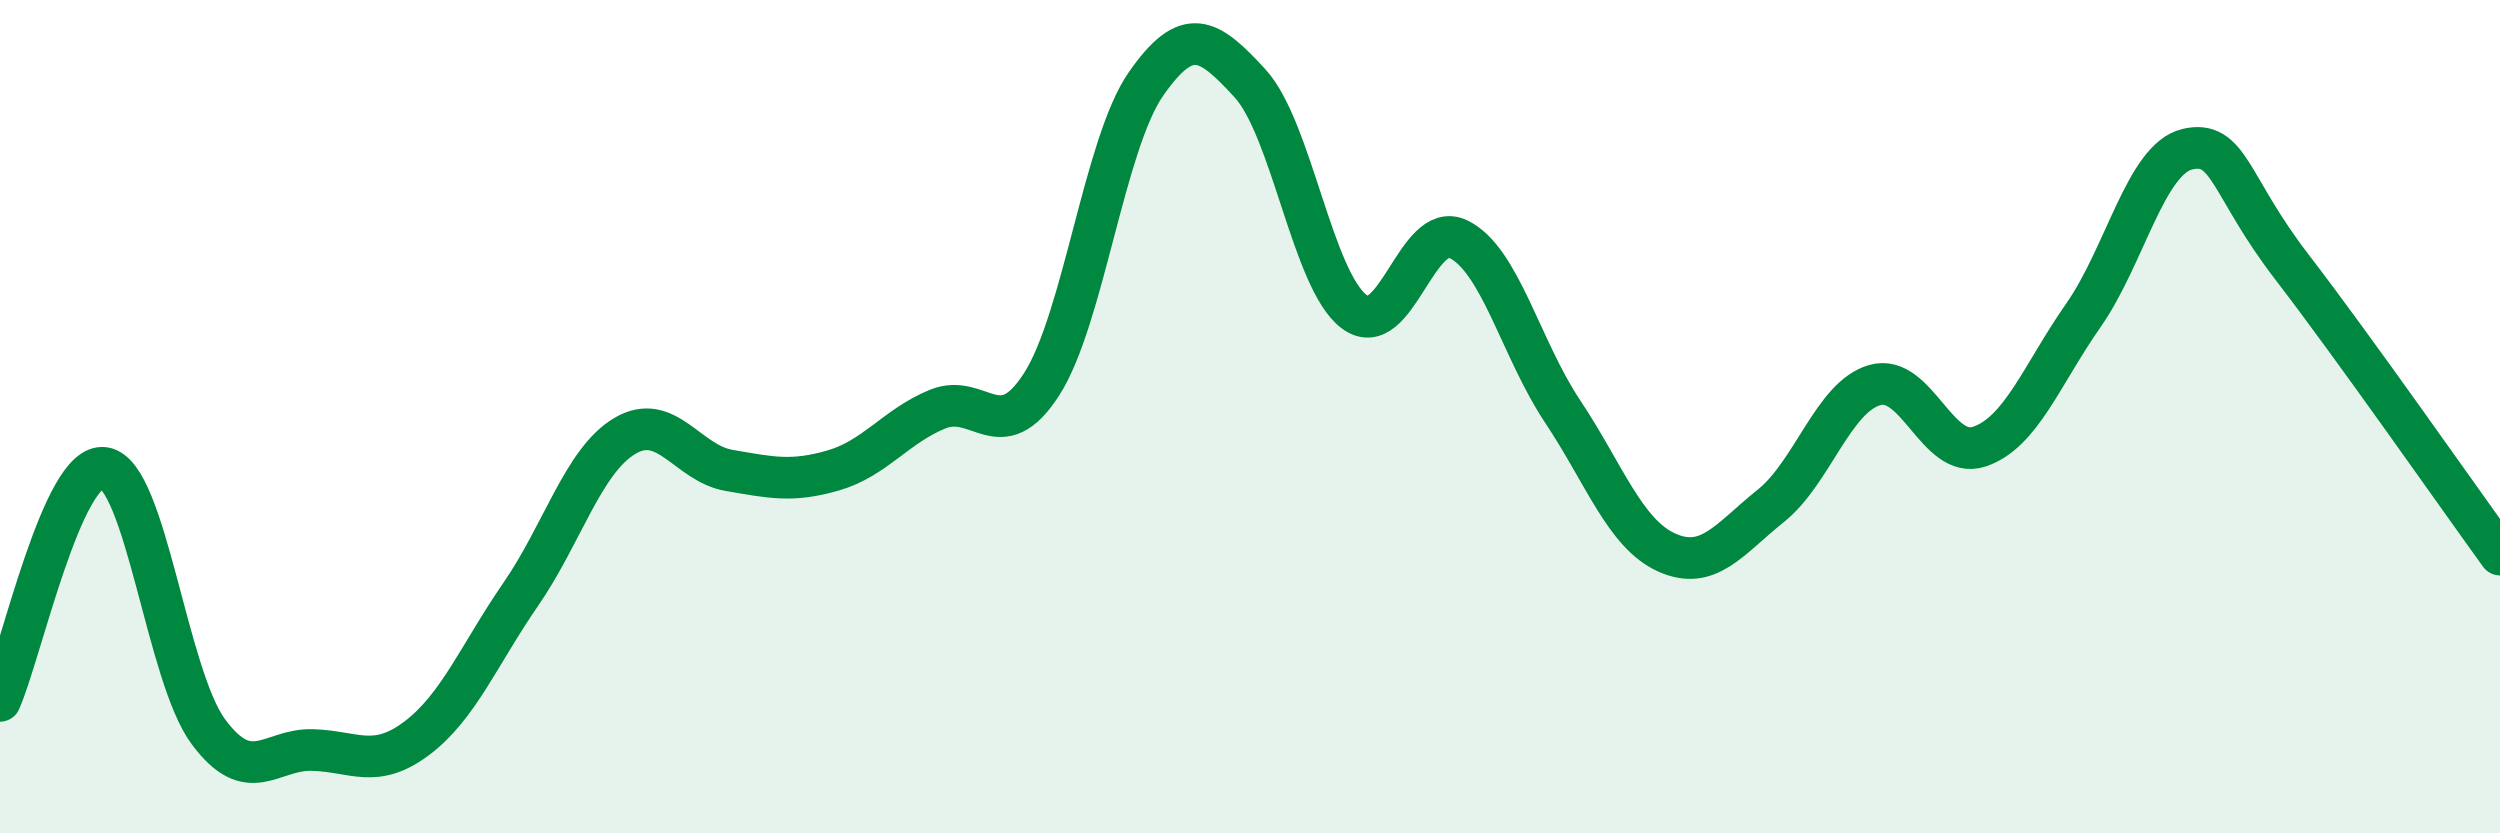 
    <svg width="60" height="20" viewBox="0 0 60 20" xmlns="http://www.w3.org/2000/svg">
      <path
        d="M 0,16.82 C 0.5,15.7 1.5,11.08 2.5,11.23 C 3.5,11.38 4,16.21 5,17.56 C 6,18.91 6.5,17.97 7.5,18 C 8.5,18.03 9,18.47 10,17.72 C 11,16.97 11.5,15.71 12.5,14.26 C 13.5,12.81 14,11.05 15,10.46 C 16,9.87 16.5,11.12 17.5,11.29 C 18.5,11.46 19,11.58 20,11.29 C 21,11 21.5,10.23 22.5,9.82 C 23.5,9.41 24,10.78 25,9.22 C 26,7.66 26.5,3.46 27.5,2.02 C 28.5,0.58 29,0.91 30,2 C 31,3.09 31.5,6.73 32.5,7.48 C 33.5,8.23 34,5.26 35,5.74 C 36,6.22 36.5,8.37 37.5,9.87 C 38.5,11.37 39,12.81 40,13.26 C 41,13.71 41.5,12.94 42.5,12.14 C 43.5,11.34 44,9.52 45,9.24 C 46,8.96 46.5,11.05 47.5,10.72 C 48.5,10.39 49,9 50,7.57 C 51,6.14 51.5,3.81 52.5,3.58 C 53.5,3.35 53.5,4.45 55,6.4 C 56.5,8.35 59,11.93 60,13.31L60 20L0 20Z"
        fill="#008740"
        opacity="0.1"
        stroke-linecap="round"
        stroke-linejoin="round"
      />
      <path
        d="M 0,16.82 C 0.5,15.7 1.5,11.08 2.5,11.23 C 3.5,11.38 4,16.21 5,17.56 C 6,18.91 6.5,17.97 7.5,18 C 8.5,18.03 9,18.47 10,17.72 C 11,16.97 11.5,15.71 12.5,14.26 C 13.5,12.81 14,11.05 15,10.46 C 16,9.87 16.5,11.12 17.5,11.29 C 18.5,11.46 19,11.58 20,11.29 C 21,11 21.5,10.23 22.5,9.82 C 23.5,9.41 24,10.78 25,9.22 C 26,7.66 26.5,3.46 27.5,2.02 C 28.5,0.58 29,0.91 30,2 C 31,3.09 31.5,6.73 32.5,7.48 C 33.5,8.23 34,5.26 35,5.74 C 36,6.22 36.5,8.37 37.5,9.87 C 38.5,11.37 39,12.81 40,13.26 C 41,13.71 41.5,12.94 42.5,12.14 C 43.5,11.34 44,9.52 45,9.24 C 46,8.96 46.5,11.05 47.5,10.72 C 48.5,10.39 49,9 50,7.57 C 51,6.14 51.5,3.81 52.5,3.58 C 53.5,3.35 53.5,4.45 55,6.4 C 56.5,8.35 59,11.93 60,13.31"
        stroke="#008740"
        stroke-width="1"
        fill="none"
        stroke-linecap="round"
        stroke-linejoin="round"
      />
    </svg>
  